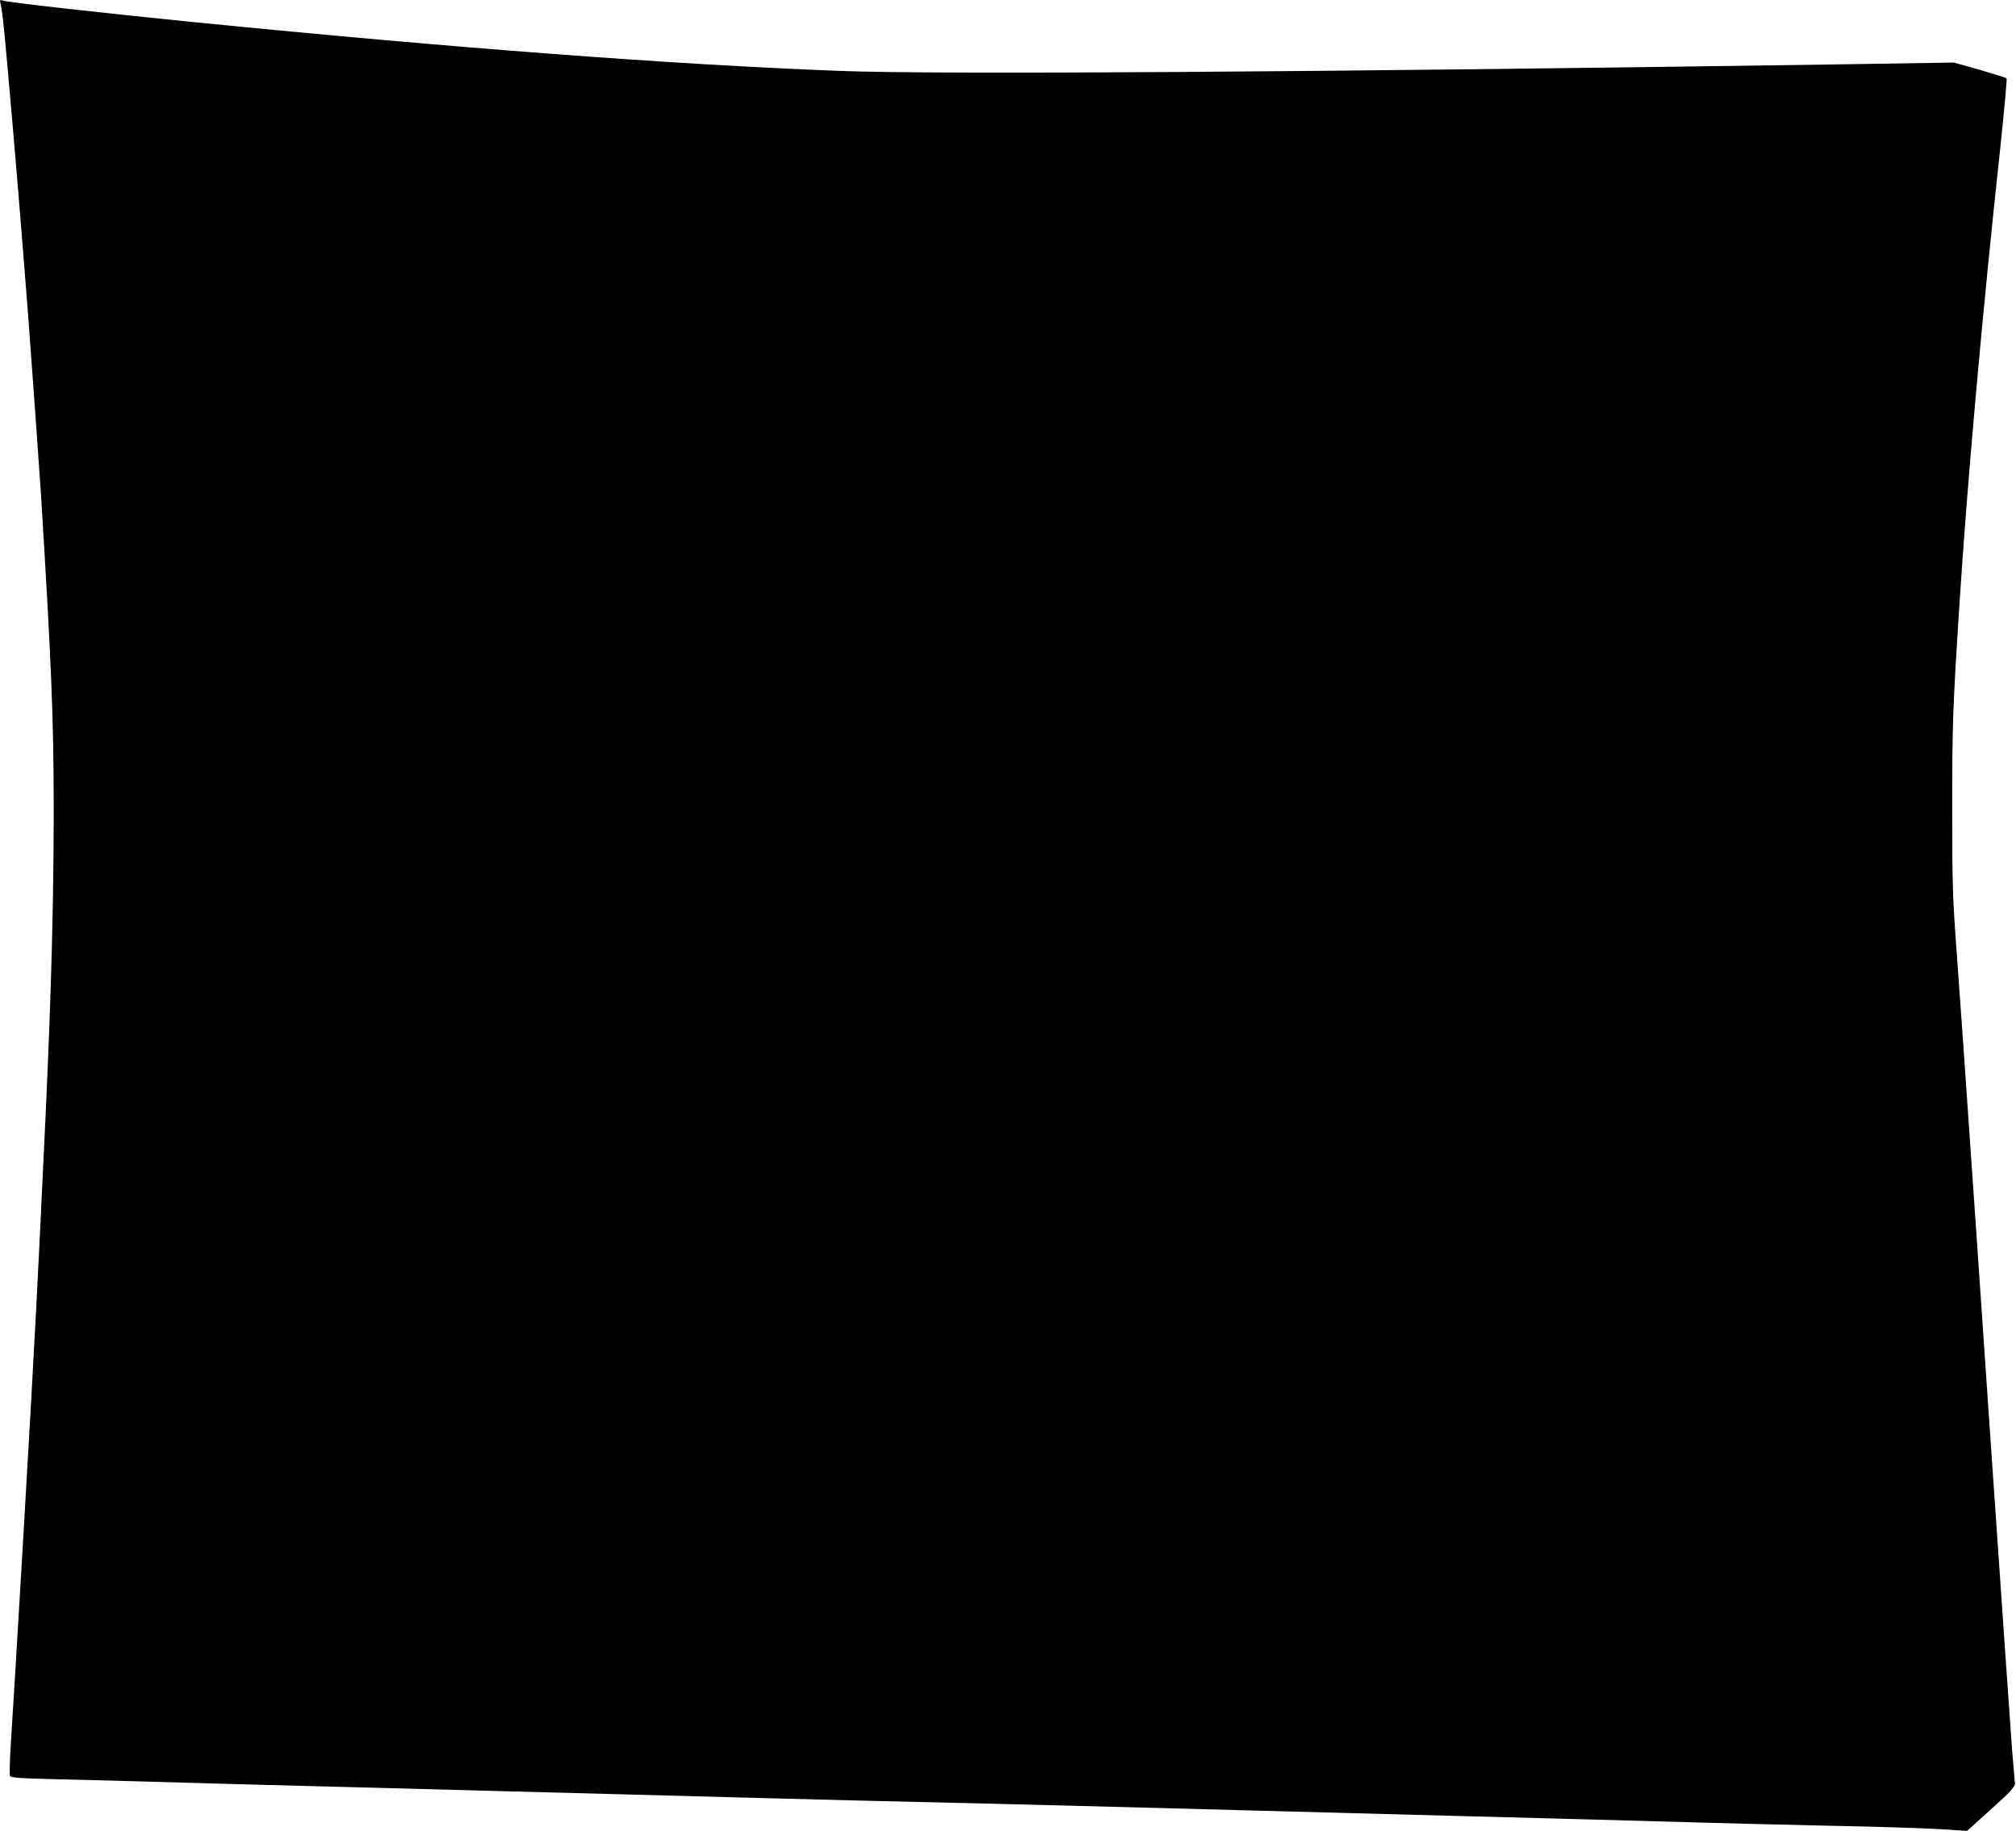 <?xml version="1.0" standalone="no"?>
<!DOCTYPE svg PUBLIC "-//W3C//DTD SVG 20010904//EN"
 "http://www.w3.org/TR/2001/REC-SVG-20010904/DTD/svg10.dtd">
<svg version="1.0" xmlns="http://www.w3.org/2000/svg"
 width="1280pt" height="1162pt" viewBox="0 0 1280 1162"
 preserveAspectRatio="xMidYMid meet">
<g transform="translate(0,1162) scale(0.1,-0.1)"
fill="#000000" stroke="none">
<path d="M3 11599 c12 -52 18 -106 47 -429 47 -526 85 -990 130 -1570 19 -251
70 -959 80 -1115 67 -1088 81 -1426 81 -2020 0 -557 -16 -1159 -51 -1915 -23
-492 -51 -1067 -60 -1235 -6 -99 -19 -346 -30 -550 -25 -445 -85 -1471 -105
-1790 -8 -126 -20 -316 -26 -421 -7 -106 -9 -198 -6 -206 4 -12 55 -16 299
-22 161 -3 435 -11 608 -16 173 -5 497 -14 720 -20 382 -10 630 -16 1515 -40
204 -5 546 -14 760 -20 215 -6 550 -15 745 -20 410 -11 998 -26 1620 -40 239
-6 593 -15 785 -20 193 -5 530 -14 750 -20 376 -10 600 -16 1503 -40 202 -5
543 -14 757 -20 215 -6 536 -15 715 -20 179 -5 548 -14 820 -20 272 -5 570
-15 662 -21 l167 -11 153 138 c126 114 153 143 151 164 -1 14 -9 111 -18 215
-8 105 -69 978 -135 1940 -66 963 -124 1813 -130 1890 -5 77 -14 206 -20 288
-18 260 -29 423 -62 877 -31 421 -33 474 -33 985 0 533 4 637 46 1290 49 769
148 1874 258 2885 26 245 45 449 41 453 -4 4 -81 28 -171 54 l-164 46 -760
-12 c-3282 -49 -5692 -65 -6315 -41 -1068 41 -2423 143 -4105 310 -560 56
-1168 124 -1204 136 -22 6 -23 5 -18 -17z"/>
</g>
</svg>
